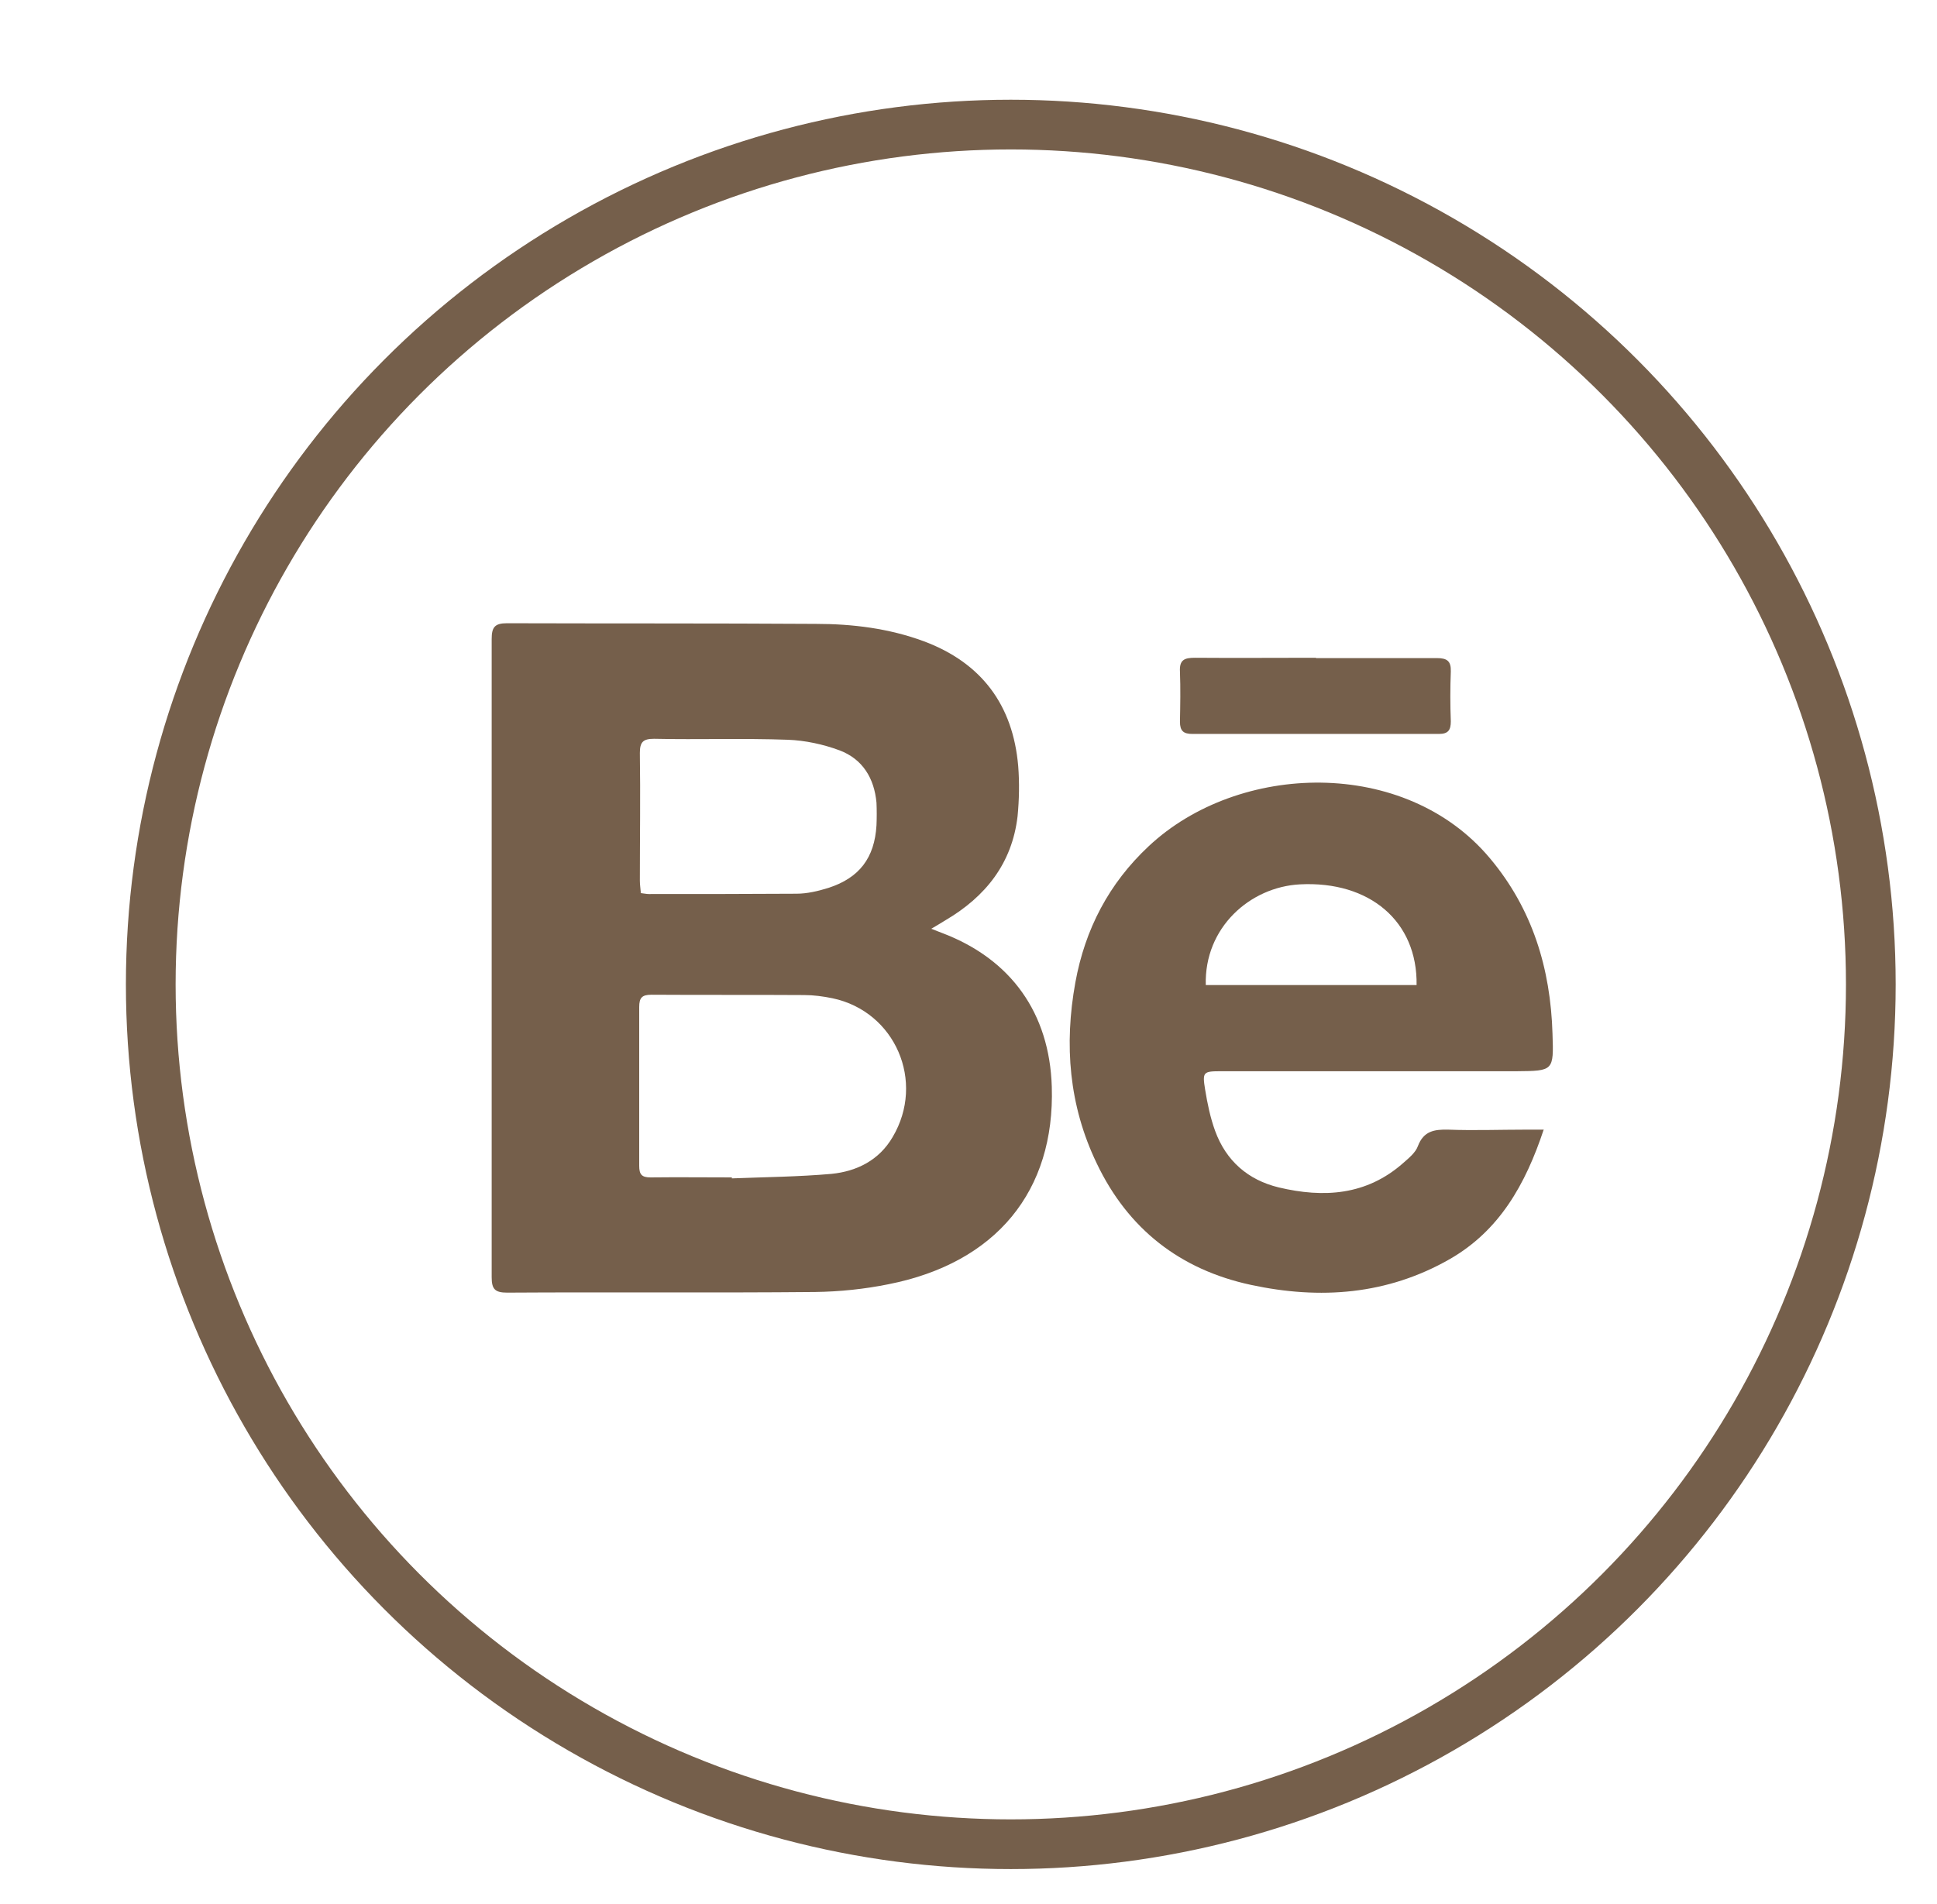 <?xml version="1.0" encoding="UTF-8"?> <svg xmlns="http://www.w3.org/2000/svg" id="objects" viewBox="0 0 60 59"><defs><style> .cls-1 { fill: #755f4b; } .cls-2 { fill: none; stroke: #755f4b; stroke-miterlimit: 10; stroke-width: 1.54px; } </style></defs><circle class="cls-2" cx="31.31" cy="30.5" r="26.64"></circle><g><path class="cls-1" d="M28.86,28.78c.16.06.24.1.33.13,2.13.81,3.32,2.48,3.39,4.76.1,3.23-1.72,5.46-5.06,6.12-.74.15-1.51.23-2.27.24-3.18.03-6.36,0-9.54.02-.38,0-.48-.11-.48-.48,0-6.59,0-13.18,0-19.77,0-.36.09-.49.47-.49,3.19.01,6.38,0,9.57.02,1.14,0,2.27.14,3.35.54,1.79.67,2.76,1.98,2.92,3.87.04.51.03,1.04-.02,1.55-.17,1.46-.99,2.49-2.23,3.22-.13.08-.26.16-.45.27ZM22.67,36.47s0,.03,0,.04c1.03-.04,2.07-.05,3.09-.14.78-.08,1.47-.42,1.89-1.14,1.02-1.72.08-3.89-1.86-4.3-.29-.06-.59-.1-.88-.1-1.58-.01-3.15,0-4.73-.01-.29,0-.38.09-.38.38,0,1.64,0,3.28,0,4.92,0,.27.08.36.35.36.84-.01,1.68,0,2.52,0ZM19.84,27.67c.1.01.18.03.26.03,1.52,0,3.05,0,4.57-.01.33,0,.67-.08.99-.18.96-.31,1.43-.93,1.49-1.94.01-.23.01-.47,0-.7-.07-.76-.43-1.35-1.14-1.62-.51-.19-1.07-.31-1.61-.33-1.38-.05-2.76,0-4.14-.03-.34,0-.44.1-.44.44.02,1.32,0,2.63,0,3.95,0,.13.02.25.03.38Z"></path><path class="cls-1" d="M47.82,34.99c-.57,1.72-1.38,3.14-2.91,4.02-1.94,1.11-4.02,1.26-6.16.8-2.19-.47-3.81-1.73-4.78-3.77-.86-1.79-1.01-3.67-.66-5.6.3-1.65,1.04-3.07,2.27-4.22,2.78-2.61,7.94-2.77,10.57.37,1.32,1.57,1.88,3.42,1.94,5.44.04,1.15.03,1.15-1.11,1.16-3.05,0-6.1,0-9.15,0-.56,0-.59.02-.5.57.07.43.16.87.31,1.28.34.93,1.02,1.52,1.97,1.75,1.39.33,2.72.25,3.86-.76.17-.15.38-.32.45-.52.18-.47.51-.52.94-.51.8.03,1.6,0,2.4,0h.55ZM37.35,30.52h6.53c.03-1.97-1.45-3.23-3.61-3.12-1.55.08-2.97,1.34-2.92,3.12Z"></path><path class="cls-1" d="M40.75,20.39c1.25,0,2.5,0,3.76,0,.31,0,.44.09.43.41-.02.52-.02,1.03,0,1.55,0,.27-.08.39-.37.39-2.54,0-5.09,0-7.63,0-.28,0-.39-.09-.39-.38.01-.52.02-1.03,0-1.55-.02-.36.13-.43.46-.43,1.25.01,2.5,0,3.76,0Z"></path></g></svg> 